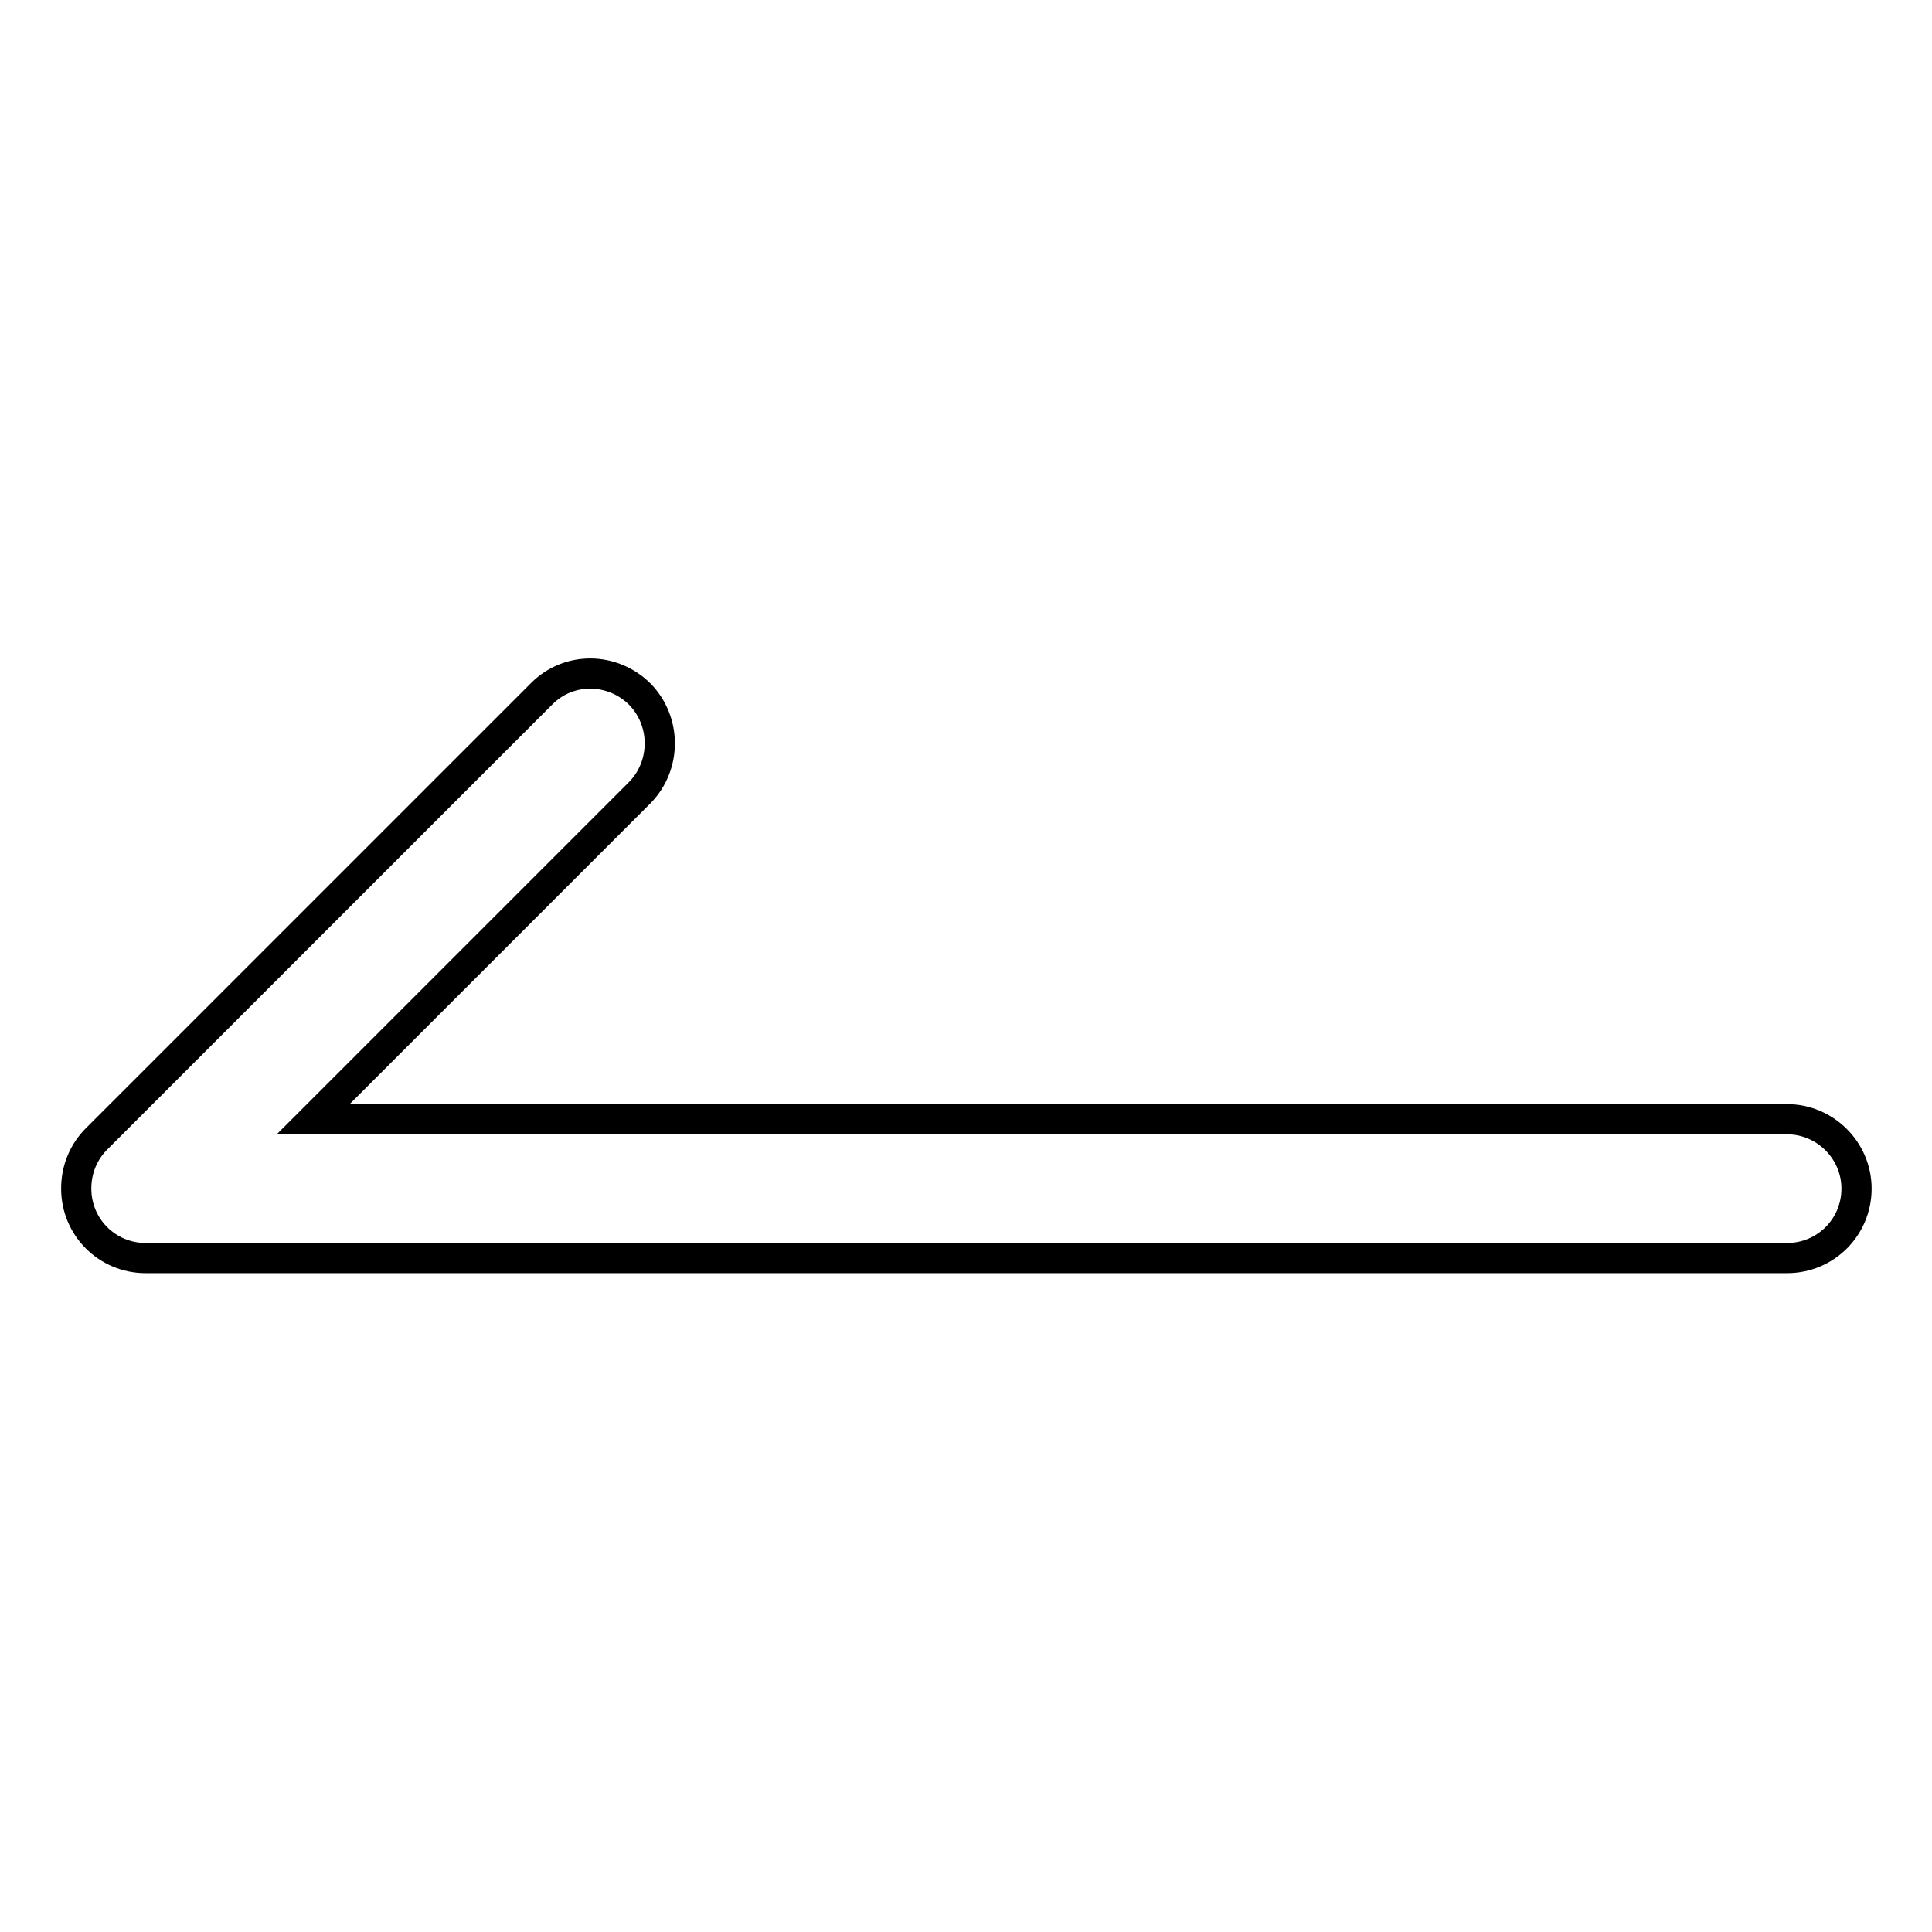 <?xml version="1.0" encoding="utf-8"?>
<!-- Svg Vector Icons : http://www.onlinewebfonts.com/icon -->
<!DOCTYPE svg PUBLIC "-//W3C//DTD SVG 1.1//EN" "http://www.w3.org/Graphics/SVG/1.1/DTD/svg11.dtd">
<svg version="1.1" xmlns="http://www.w3.org/2000/svg" xmlns:xlink="http://www.w3.org/1999/xlink" x="0px" y="0px" viewBox="0 0 256 256" enable-background="new 0 0 256 256" xml:space="preserve">
<g> <path stroke-width="4" fill-opacity="0" stroke="#000000"  d="M236.8,148.3H41.5L84.8,105c3.5-3.6,3.5-9.4,0-13c-3.6-3.6-9.4-3.7-13-0.1l-59,59c-1.7,1.7-2.7,4-2.7,6.6 c0,5.1,4.1,9.2,9.2,9.2h217.5c5.1,0,9.2-4.1,9.2-9.2C246,152.4,241.8,148.3,236.8,148.3L236.8,148.3z"/></g>
</svg>